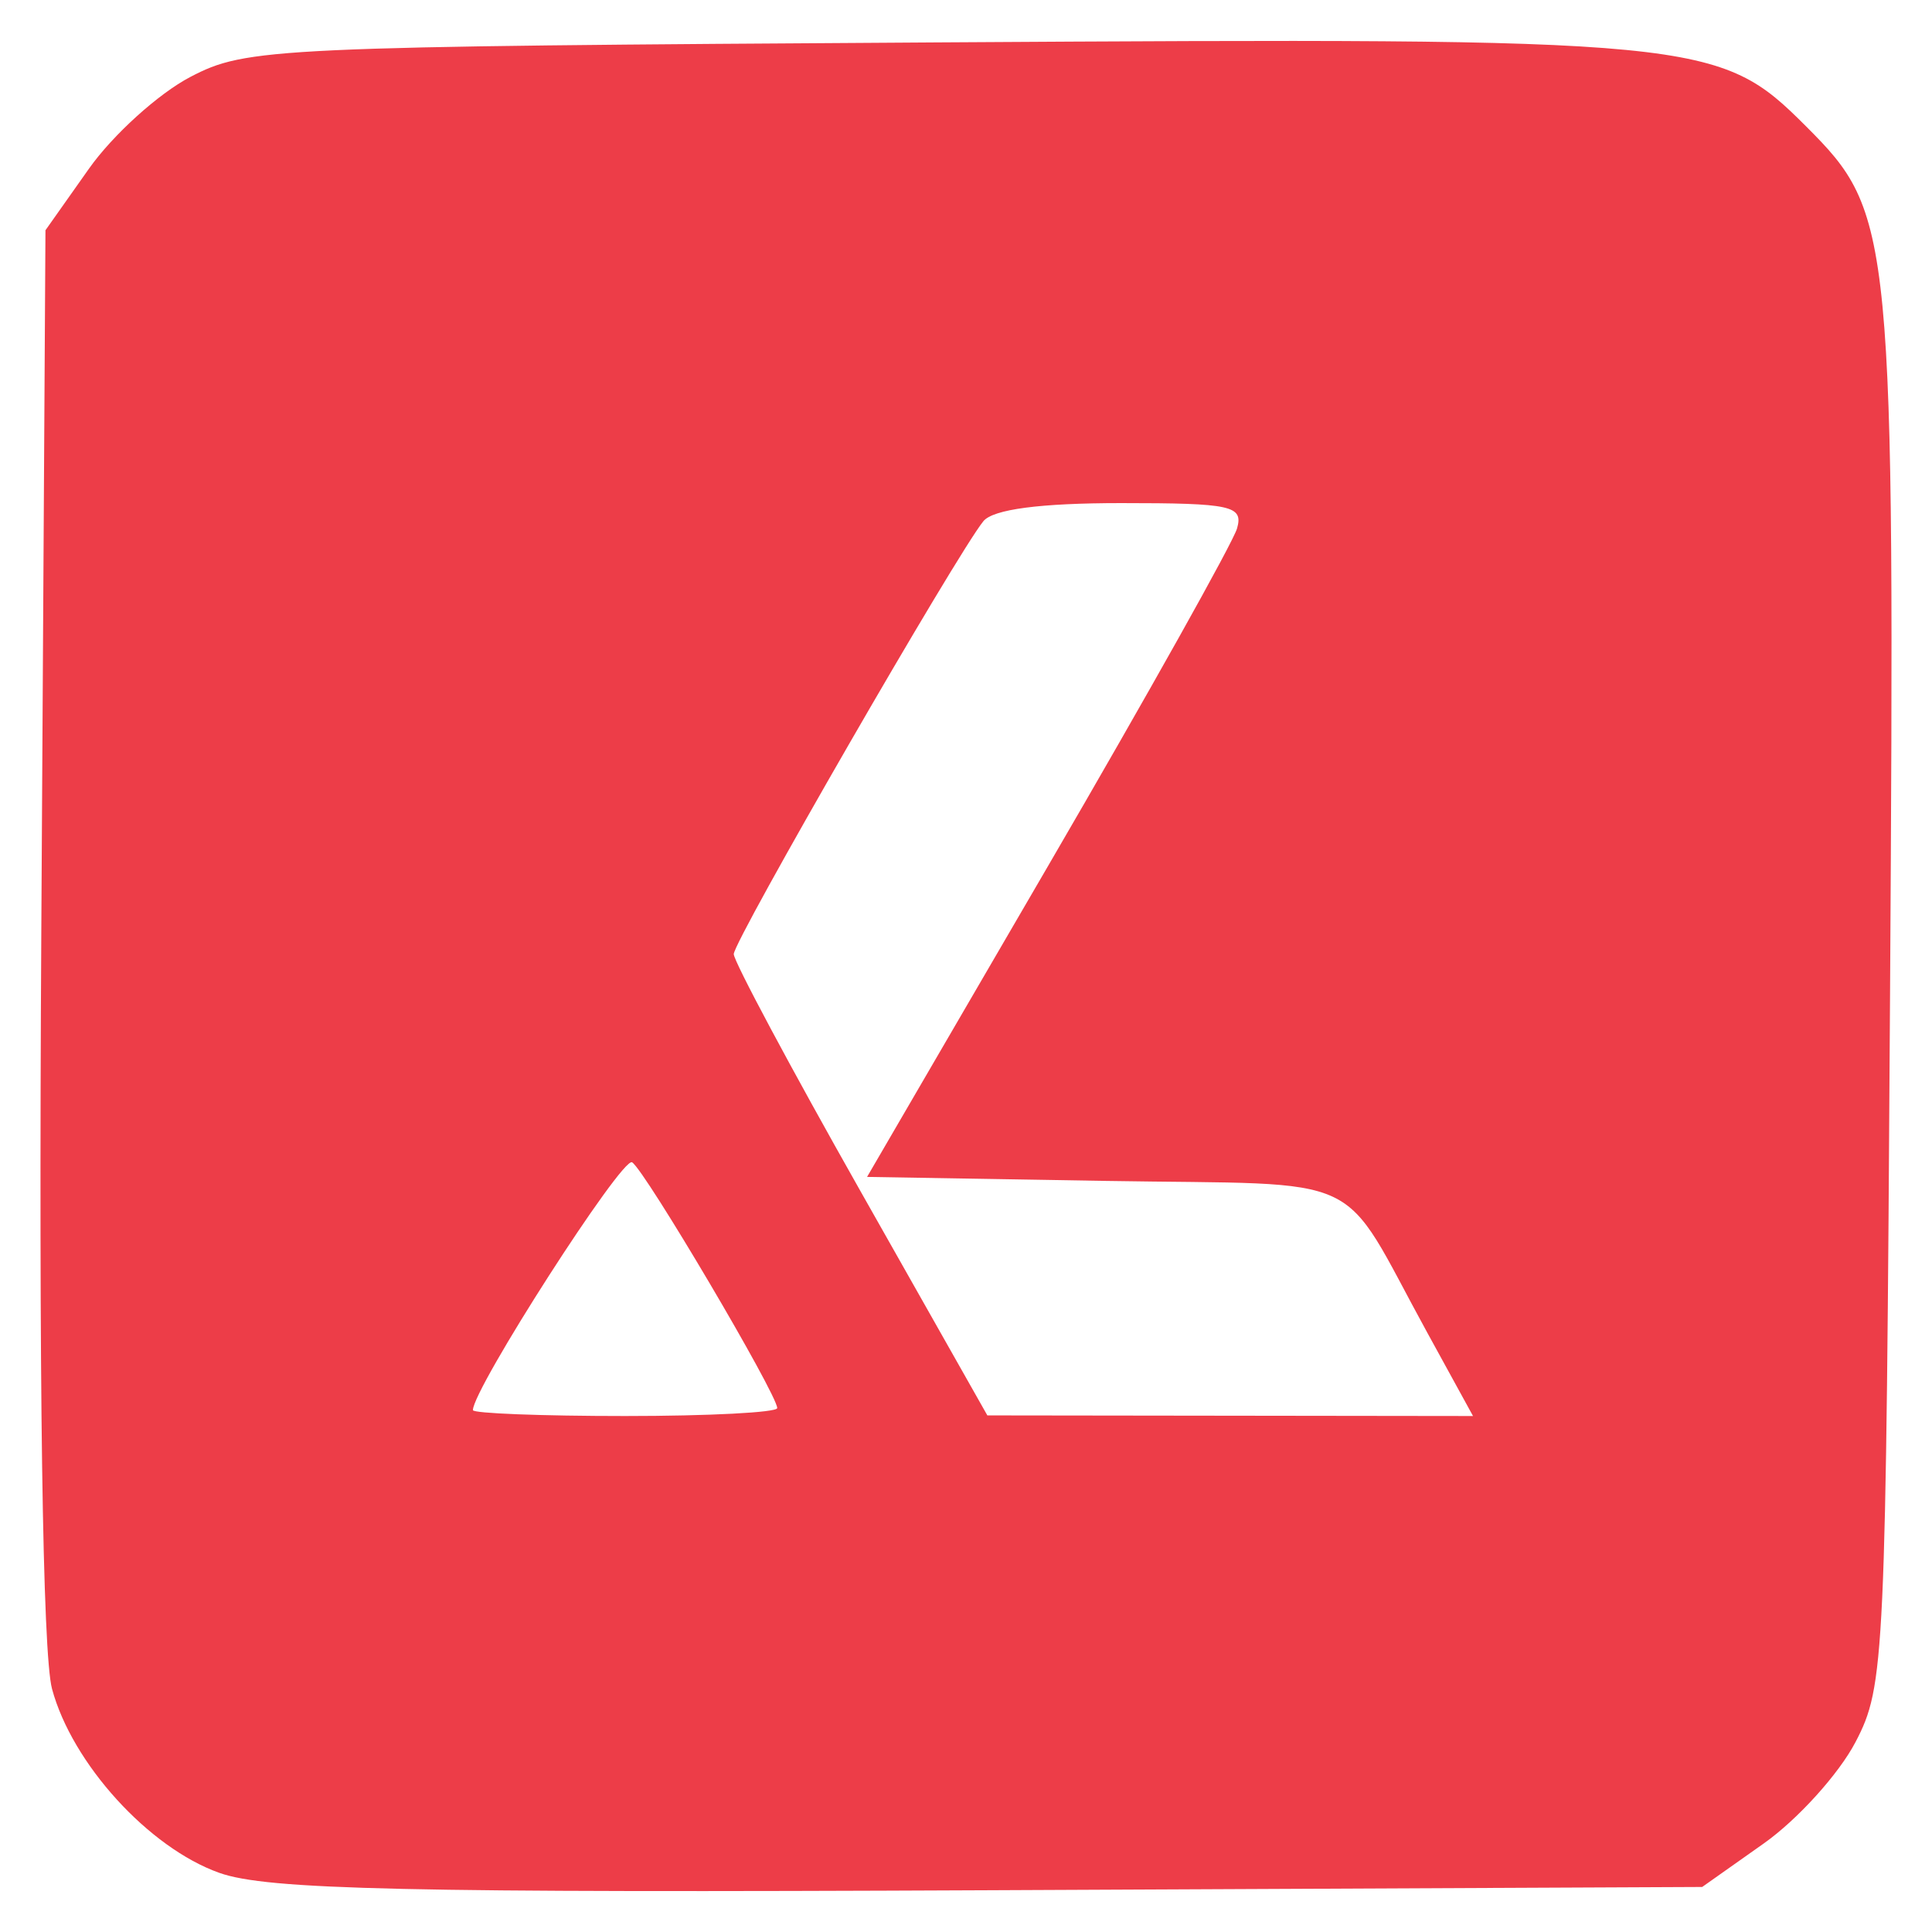 <?xml version="1.0" encoding="UTF-8" standalone="no"?>
<svg
   xmlns:dc="http://purl.org/dc/elements/1.1/"
   xmlns:cc="http://creativecommons.org/ns#"
   xmlns:rdf="http://www.w3.org/1999/02/22-rdf-syntax-ns#"
   xmlns:svg="http://www.w3.org/2000/svg"
   xmlns="http://www.w3.org/2000/svg"
   xmlns:sodipodi="http://sodipodi.sourceforge.net/DTD/sodipodi-0.dtd"
   xmlns:inkscape="http://www.inkscape.org/namespaces/inkscape"
   width="100mm"
   height="100mm"
   viewBox="0 0 100 100"
   version="1.1"
   id="svg140"
   inkscape:version="1.0.2 (e86c870879, 2021-01-15)"
   sodipodi:docname="lumin-pdf.svg">
  <defs
     id="defs134" />
  <sodipodi:namedview
     id="base"
     pagecolor="#ffffff"
     bordercolor="#666666"
     borderopacity="1.0"
     inkscape:pageopacity="0.0"
     inkscape:pageshadow="2"
     inkscape:zoom="1.4"
     inkscape:cx="67.390137"
     inkscape:cy="207.45205"
     inkscape:document-units="mm"
     inkscape:current-layer="layer1"
     inkscape:document-rotation="0"
     showgrid="false"
     width="100mm"
     inkscape:window-width="1920"
     inkscape:window-height="1064"
     inkscape:window-x="914"
     inkscape:window-y="1107"
     inkscape:window-maximized="1" />
  <g
     inkscape:label="Layer 1"
     inkscape:groupmode="layer"
     id="layer1">
    <path
       style="fill:#ed3d48;fill-opacity:1;stroke-width:0.75"
       d="M 11.353,96.939 C 7.697,95.639 3.734,91.281 2.693,87.417 2.201,85.59 2.001,71.429 2.138,48.237 L 2.353,11.918 4.603,8.733 C 5.84,6.982 8.203,4.844 9.853,3.982 12.754,2.467 14.029,2.408 48.48,2.195 88.138,1.95 88.972,2.03 93.482,6.54 c 4.51,4.51 4.591,5.344 4.346,45.002 -0.213,34.451 -0.272,35.726 -1.787,38.627 -0.862,1.65 -3,4.013 -4.751,5.25 l -3.185,2.25 -36.875,0.169 C 20.922,97.977 13.819,97.817 11.353,96.939 Z M 40.229,72.883 c 0,-0.715 -6.847,-12.312 -7.512,-12.723 -0.511,-0.316 -8.239,11.718 -8.239,12.828 0,0.167 3.544,0.305 7.875,0.305 4.331,0 7.875,-0.184 7.875,-0.41 z m 33.648,-3.903 c -4.67,-8.51 -2.787,-7.625 -16.703,-7.857 l -12.295,-0.206 9.387,-16.126 c 5.163,-8.869 9.556,-16.716 9.763,-17.438 0.337,-1.177 -0.284,-1.313 -5.995,-1.313 -4.189,0 -6.633,0.321 -7.135,0.938 -1.372,1.683 -12.92,21.71 -12.92,22.406 0,0.373 2.953,5.897 6.563,12.277 l 6.563,11.6 12.569,0.016 12.569,0.016 z"
       id="path5098" />
  </g>
</svg>
